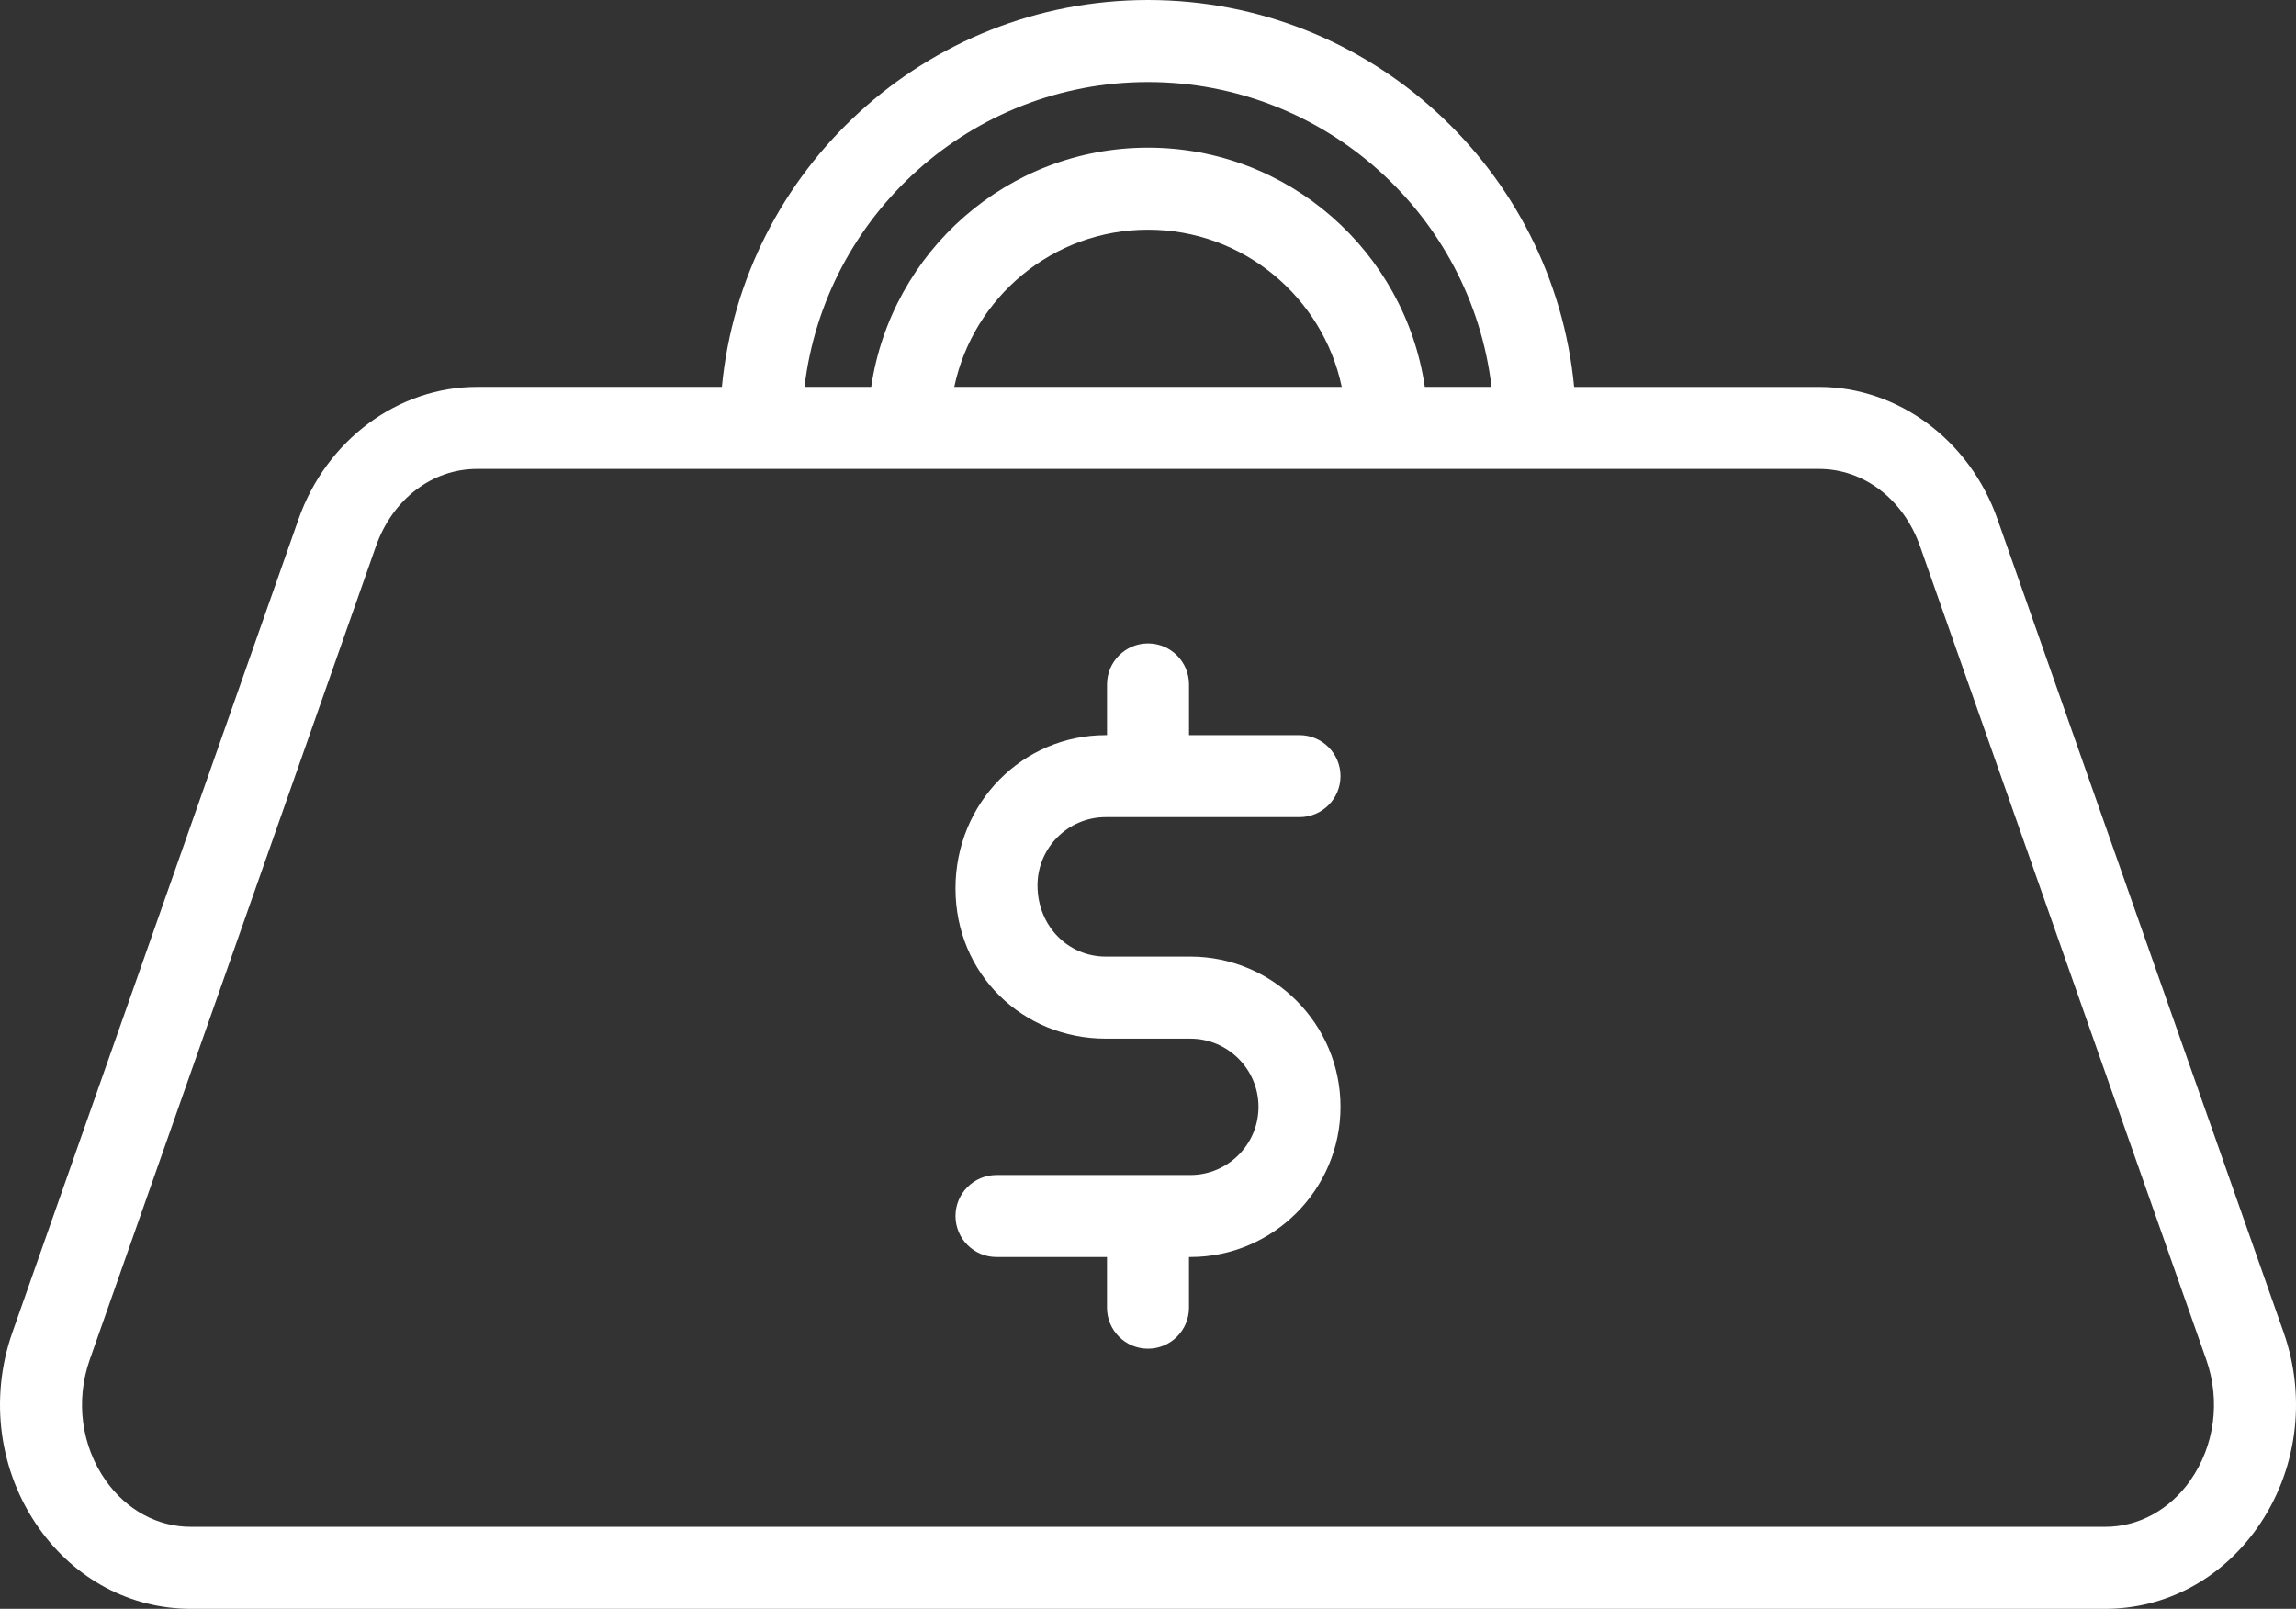 <svg xmlns="http://www.w3.org/2000/svg" id="Layer_1" viewBox="0 0 945.73 662.7"><rect x="0" y="0" width="945.73" height="662.7" fill="#333333" stroke="none"/><defs><style>      .cls-1 {        fill: #fff;      }    </style></defs><path class="cls-1" d="M455.44,336.59h79.83c9.33,0,16.89-7.56,16.89-16.89s-7.56-16.89-16.89-16.89h-45.51v-20.88c0-9.33-7.56-16.89-16.89-16.89s-16.89,7.56-16.89,16.89v20.88h-.53c-34.12,0-61.88,27.76-61.88,63.14s27.76,61.88,61.88,61.88h34.84c15.49,0,28.09,12.6,28.09,28.09s-12.6,28.08-28.09,28.08h-79.83c-9.33,0-16.89,7.56-16.89,16.89s7.56,16.89,16.89,16.89h45.51v20.88c0,9.33,7.56,16.89,16.89,16.89s16.89-7.56,16.89-16.89v-20.88h.53c34.12,0,61.88-27.75,61.88-61.87s-27.76-61.88-61.88-61.88h-34.84c-15.49,0-28.09-12.6-28.09-29.35,0-15.49,12.6-28.09,28.09-28.09Z"></path><path class="cls-1" d="M940.63,548.83l-117.87-335c-11.45-32.57-40.98-54.45-73.48-54.45h-100.89C639.87,70.08,564.43,0,472.87,0s-167,70.08-175.52,159.37h-100.89c-32.5,0-62.03,21.88-73.48,54.44L5.1,548.84c-9.59,27.27-5.49,57.42,10.96,80.65,14.95,21.1,37.74,33.21,62.53,33.21h788.55c24.79,0,47.58-12.11,62.53-33.21,16.46-23.23,20.56-53.38,10.96-80.66ZM472.87,33.79c72.91,0,133.12,54.97,141.5,125.58h-27.48c-8.19-55.65-56.12-98.55-114.02-98.55s-105.82,42.9-114.02,98.55h-27.48c8.38-70.61,68.59-125.58,141.5-125.58ZM552.68,159.37h-159.62c7.79-36.93,40.6-64.76,79.81-64.76s72.02,27.83,79.81,64.76ZM902.1,609.96c-8.54,12.04-21.27,18.96-34.96,18.96H78.59c-13.69,0-26.42-6.91-34.96-18.96-10.13-14.3-12.62-32.96-6.66-49.91l117.87-335.02c6.81-19.36,23.14-31.87,41.61-31.87h552.82c18.47,0,34.8,12.51,41.61,31.87l117.87,335c5.96,16.95,3.47,35.61-6.66,49.92Z"></path></svg>